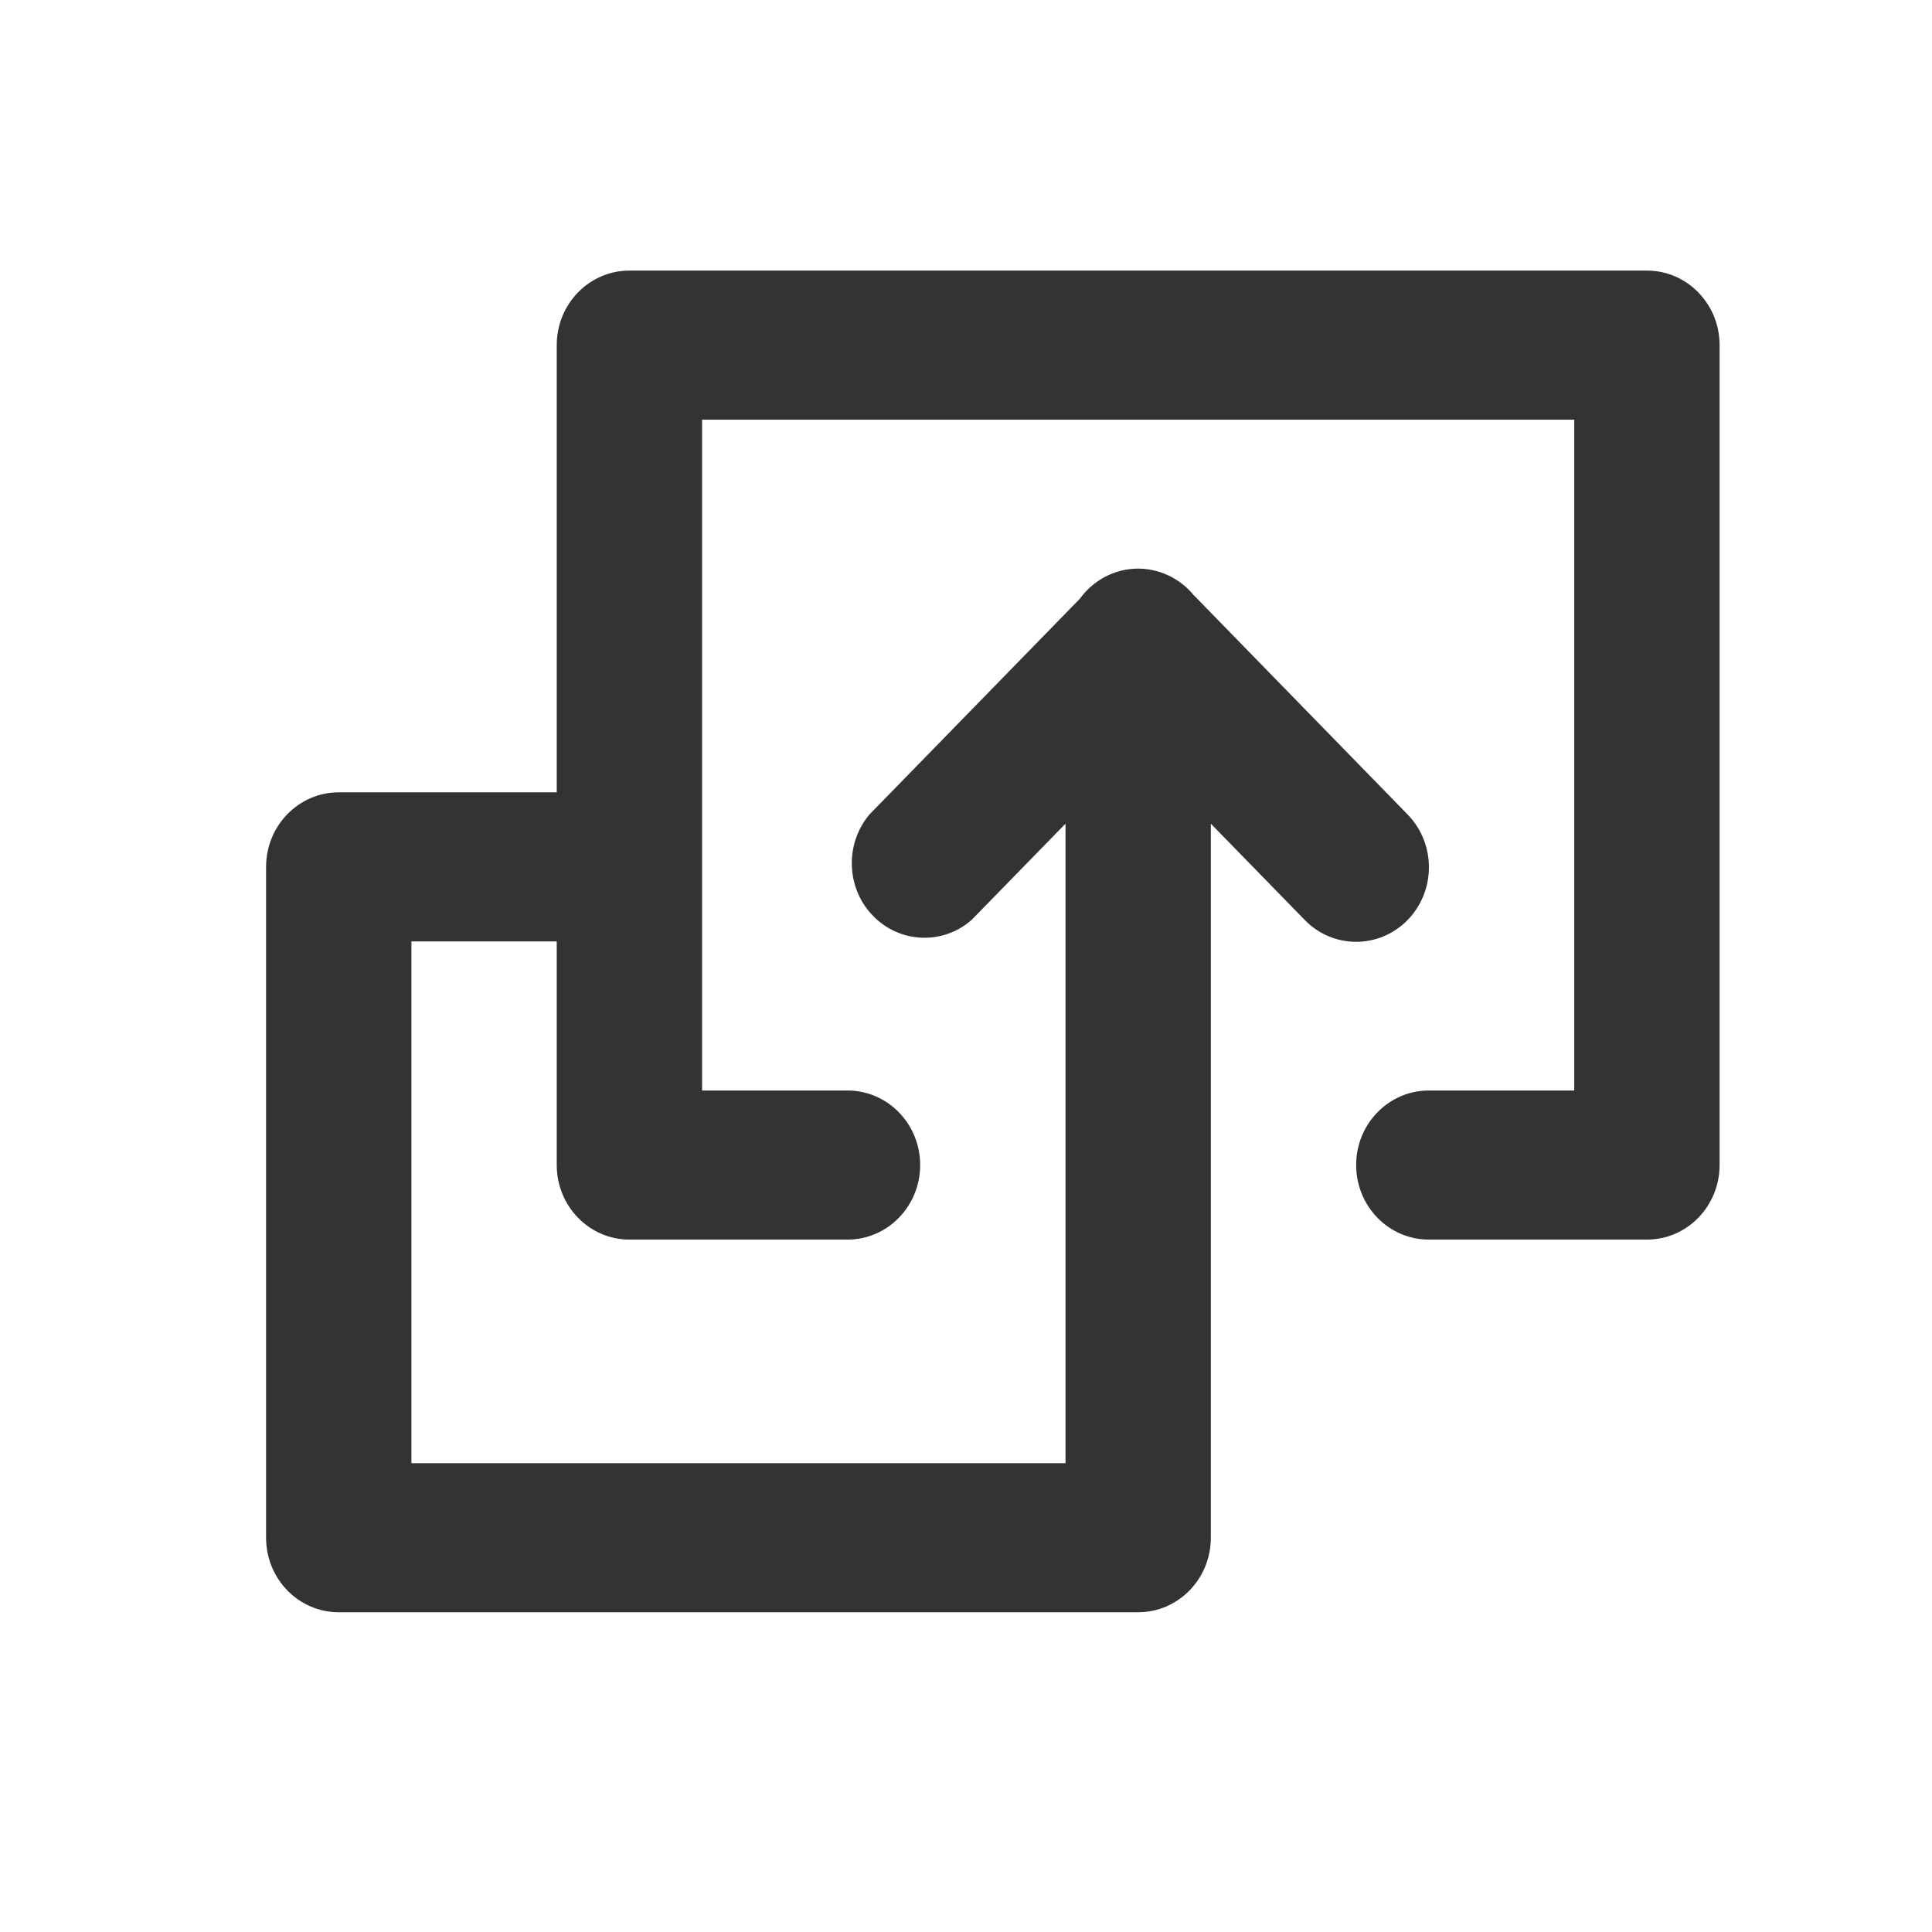 <?xml version="1.0" encoding="UTF-8"?>
<svg width="18px" height="18px" viewBox="0 0 18 18" version="1.1" xmlns="http://www.w3.org/2000/svg" xmlns:xlink="http://www.w3.org/1999/xlink">
    <!-- Generator: Sketch 60.1 (88133) - https://sketch.com -->
    <title>22</title>
    <desc>Created with Sketch.</desc>
    <g id="花卉养护知识" stroke="none" stroke-width="1" fill="none" fill-rule="evenodd">
        <g id="花卉养护知识-主页" transform="translate(-15, -2237)" fill="#333333" fill-rule="nonzero">
            <g id="特性" transform="translate(0, 624)">
                <g id="移植" transform="translate(15, 1613)">
                    <g id="编组-3">
                        <g id="guangzhao">
                            <g id="编组-7">
                                <path d="M10.347,10.802 L3.694,10.802 C3.311,10.802 3,10.499 3,10.125 L3,2.677 C3,2.303 3.311,2 3.694,2 L9.944,2 C10.328,2 10.639,2.303 10.639,2.677 L10.639,4.708 L14.806,4.708 C15.189,4.708 15.5,5.011 15.5,5.385 L15.5,14.865 C15.5,15.239 15.189,15.542 14.806,15.542 L7.167,15.542 C6.783,15.542 6.472,15.239 6.472,14.865 L6.472,12.833 C6.472,12.459 6.783,12.156 7.167,12.156 C7.55,12.156 7.861,12.459 7.861,12.833 L7.861,14.188 L14.111,14.188 L14.111,6.062 L7.861,6.062 L7.861,7.417 C7.861,7.791 7.55,8.094 7.167,8.094 C6.783,8.094 6.472,7.791 6.472,7.417 L6.472,5.385 C6.472,5.011 6.783,4.708 7.167,4.708 L9.25,4.708 L9.25,3.354 L4.389,3.354 L4.389,9.448 L10.347,9.448 L9.451,8.574 C9.215,8.306 9.231,7.905 9.488,7.655 C9.744,7.405 10.155,7.39 10.431,7.62 L12.444,9.583 C12.614,9.706 12.716,9.898 12.723,10.103 C12.729,10.309 12.64,10.506 12.479,10.64 L10.431,12.637 C10.158,12.901 9.718,12.899 9.448,12.634 C9.178,12.368 9.179,11.939 9.451,11.676 L10.347,10.802 Z" id="路径" transform="translate(9.25, 8.771) rotate(-90) translate(-9.25, -8.771) "></path>
                            </g>
                        </g>
                    </g>
                </g>
            </g>
        </g>
    </g>
</svg>